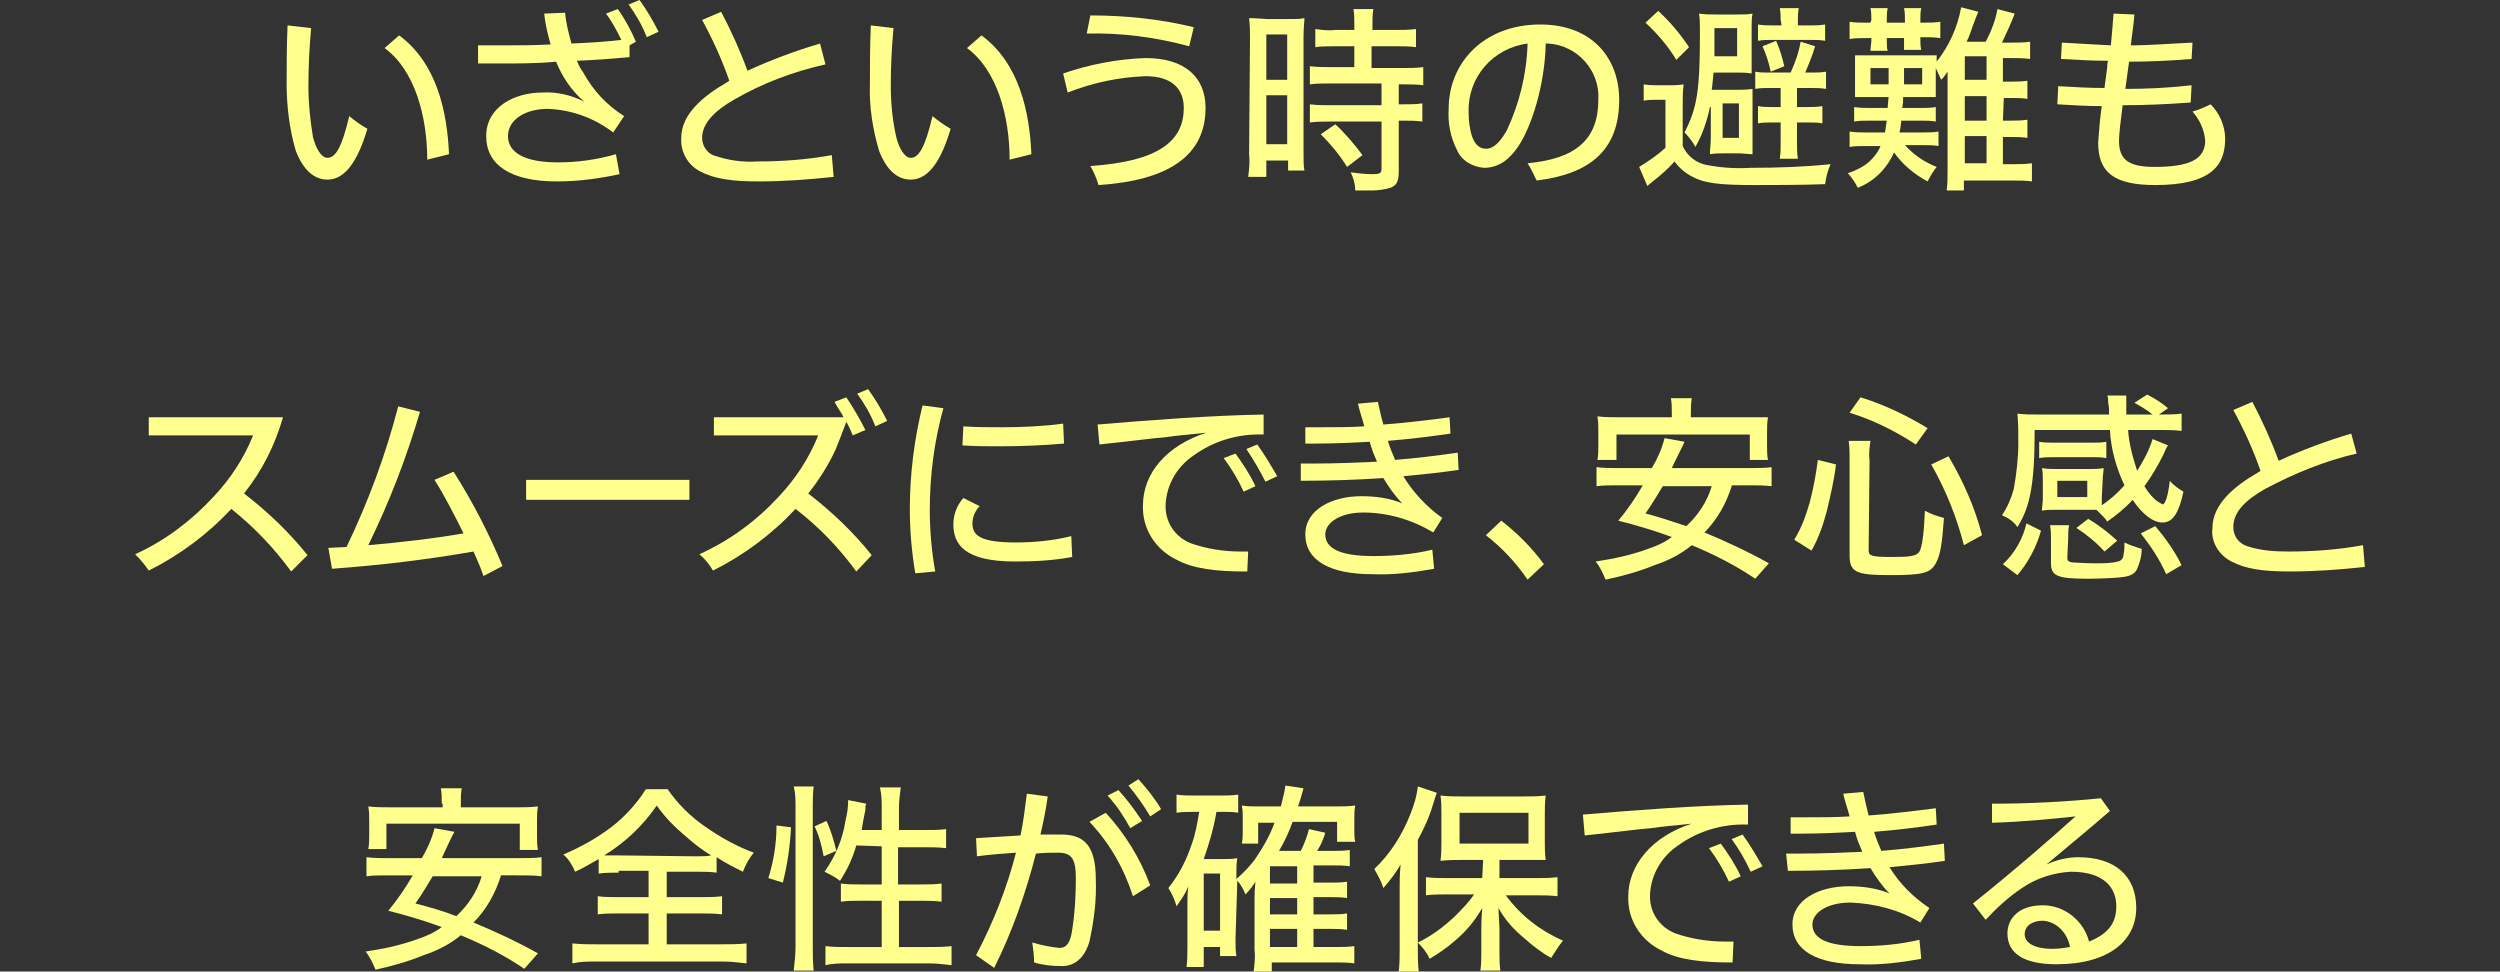<?xml version="1.0" encoding="utf-8"?>
<!-- Generator: Adobe Illustrator 25.0.0, SVG Export Plug-In . SVG Version: 6.00 Build 0)  -->
<svg version="1.1" id="レイヤー_1" xmlns="http://www.w3.org/2000/svg" xmlns:xlink="http://www.w3.org/1999/xlink" x="0px"
	 y="0px" viewBox="0 0 275.6 107.1" style="enable-background:new 0 0 275.6 107.1;" xml:space="preserve">
<rect x="0" y="0" width="275.6" height="107.1" fill="#333333" stroke="none"/>
<style type="text/css">
	.st0{fill:#FFFF8E;}
</style>
<g id="レイヤー_2_1_">
	<g id="レイヤー_1-2">
		<path class="st0" d="M34.3,3.1C34.1,5.3,34,7.4,34,9.5c0,1.9,0.2,3.8,0.5,5.6c0.3,1.2,0.9,2.3,1.6,2.3c0.9,0,1.6-1.2,2.4-4.6
			c0.6,0.5,1.3,1,2,1.4c-1.3,4.4-2.9,5.6-4.4,5.6s-2.7-1.1-3.5-3.2c-0.7-2.4-1-4.9-1-7.4c0-2.1,0-3.9,0.1-6.4L34.3,3.1z M44,3.9
			c4.2,3.1,5.3,8.5,5.5,13.1l-2.4,0.6c0-4.8-1.4-9.9-4.7-12.3L44,3.9z"/>
		<path class="st0" d="M69.4,6.3c-2.3,0.2-3.5,0.3-5.8,0.4C63.8,7.2,64,7.6,64.3,8c1.1,2,2.6,3.6,4.5,4.8l-1.2,1.8
			c-2.1-1.6-4.6-2.5-7.2-2.6c-2.5,0-4.4,1.2-4.4,3s1.8,2.9,5.5,2.9c2.2,0,4.3-0.3,6.4-0.9l0.4,2.2c-2.3,0.5-4.6,0.8-6.9,0.8
			c-5.1,0-7.8-1.8-7.8-5s3.1-4.8,6.2-4.8c1.6-0.1,3.2,0.3,4.6,1c-1.4-1.2-2.4-2.7-3.1-4.4C59.3,7,57.1,7,54.9,7c-0.7,0-1.4,0-2.2,0
			V5c0.8,0,1.7,0,2.6,0c1.8,0,3.6,0,5.4-0.1c-0.3-1.1-0.6-2.2-0.7-3.4l2.3-0.1c0.1,1.2,0.4,2.3,0.7,3.4c2.3-0.1,3.7-0.2,5.5-0.4
			c-0.5-1-1-2-1.7-2.9L68.1,1c0.8,1.1,1.5,2.4,2,3.6L69.4,5L69.4,6.3z M70.5,0c0.8,1.1,1.5,2.3,2.1,3.5l-1.3,0.6
			c-0.5-1.3-1.2-2.5-2-3.6L70.5,0z"/>
		<path class="st0" d="M91.9,19.5c-2.8,0.3-5.5,0.5-8.3,0.5c-3,0-4.9-0.3-6.4-1.1c-1.4-0.7-2.2-2.2-2.1-3.7c0-2.6,2.4-4.6,5-6.1
			l0.3-0.2c-0.8-2.3-1.8-4.5-3-6.7l2.1-0.9c1.1,2.1,2.1,4.3,2.9,6.5c2.6-1.2,5.3-2.2,8-3L91,7.1C87.4,7.9,84,9.2,80.9,11
			c-2.1,1.2-3.5,2.6-3.5,4.2c0,0.9,0.6,1.8,1.5,2c1.5,0.5,3,0.7,4.6,0.6c2.7,0,5.5-0.2,8.2-0.7L91.9,19.5z"/>
		<path class="st0" d="M98.5,3.1c-0.2,2.1-0.3,4.2-0.3,6.4c0,1.9,0.2,3.8,0.6,5.6c0.3,1.2,0.9,2.3,1.6,2.3c0.9,0,1.6-1.2,2.4-4.6
			c0.6,0.5,1.3,1,2,1.4c-1.3,4.4-2.9,5.6-4.4,5.6s-2.7-1.1-3.5-3.2c-0.7-2.4-1.1-4.9-1-7.4c0-2.1,0-3.9,0.1-6.4L98.5,3.1z
			 M108.2,3.9c4.2,3.1,5.3,8.5,5.5,13.1l-2.4,0.6c0-4.8-1.4-9.9-4.7-12.3L108.2,3.9z"/>
		<path class="st0" d="M117.2,8.1c2.9-1,6-1.6,9.1-1.7c4.3,0,6.6,2.1,6.6,5.5c0,5.2-4,8-11.8,8.5c-0.2-0.7-0.5-1.4-0.9-2.1
			c7.6-0.5,10.3-2.8,10.3-6.4c0-2-1.2-3.5-4.2-3.5c-2.9,0.1-5.8,0.7-8.6,1.8L117.2,8.1z M120.2,1.7c3.9,0,7.7,0.4,11.4,1.3l-0.5,2.1
			c-3.7-1-7.5-1.5-11.3-1.4L120.2,1.7z"/>
		<path class="st0" d="M137.8,4.2c0-0.7,0-1.4-0.1-2.2c0.5,0,0.5,0,2,0.1h2.2c1.1,0,1.4,0,1.9-0.1c0,0.5-0.1,0.9-0.1,2.2v12.4
			c0,1.1,0,1.7,0.1,2.2H142v-1.1h-2.4v1.8h-2c0.1-0.8,0.2-1.7,0.1-2.5L137.8,4.2z M139.6,8.8h2.3v-5h-2.3V8.8z M139.6,15.9h2.3v-5.4
			h-2.3V15.9z M147.3,5.1c-0.8,0-1.7,0-2.3,0.1v-2c0.7,0.1,1.5,0.2,2.2,0.1h2.1V2.7c0-0.6,0-1.2-0.1-1.7h2.2
			c-0.1,0.6-0.1,1.1-0.1,1.7v0.6h2.6c0.7,0,1.5,0,2.2-0.1v2c-0.7-0.1-1.5-0.1-2.2-0.1h-2.7v2.4h3.4c0.8,0,1.5,0,2.3-0.1v2
			c-0.7-0.1-1.4-0.1-2.2-0.1h-0.5v2.2h0.5c0.7,0,1.4,0,2.1-0.1v2c-0.7-0.1-1.4-0.1-2.1-0.1h-0.5v5.5c0,1.2-0.2,1.6-0.9,1.9
			c-0.7,0.2-1.4,0.3-2.1,0.3h-1.8c0-0.7-0.2-1.4-0.5-2c0.8,0.1,1.6,0.2,2.4,0.2c0.8,0,1-0.1,1-0.6v-5.2h-5.6c-0.8,0-1.5,0-2.3,0.1
			v-2c0.8,0.1,1.6,0.1,2.3,0.1h5.6V9.2h-5.6c-0.8,0-1.6,0-2.3,0.1v-2c0.8,0.1,1.6,0.1,2.4,0.1h2.5V5.1L147.3,5.1z M148.5,18.4
			c-0.8-1.3-1.8-2.5-2.9-3.6l1.6-1.1c1.1,1,2.1,2.2,3,3.4L148.5,18.4z"/>
		<path class="st0" d="M168.4,18c5.3-0.5,7.8-2.6,7.8-7c0.2-3.2-2.3-6-5.5-6.2c-0.1,0-0.2,0-0.3,0c-0.1,4.7-1.6,9.2-3,11.3
			c-1,1.5-2.2,2.4-3.8,2.4c-1.3-0.1-2.5-0.8-3-2c-0.7-1.4-1-2.9-0.9-4.5c0-5.1,3.9-9.3,10.1-9.3c5.8,0,8.7,3.8,8.7,8.3
			c0,5.7-3.4,8.2-9.1,8.9C169.1,19.3,168.8,18.6,168.4,18z M161.9,12.3c0,1,0.1,1.9,0.4,2.8c0.3,0.8,0.8,1.3,1.5,1.3
			c0.9,0,1.6-0.8,2.3-2c1.4-3,2.2-6.2,2.3-9.6C164.6,5.3,161.8,8.5,161.9,12.3z"/>
		<path class="st0" d="M181.2,9.3c0.6,0.1,1.2,0.1,1.7,0.1h1c0.6,0,1.1,0,1.7-0.1c-0.1,0.8-0.1,1.6-0.1,2.4v4.4
			c0.5,1.1,1.5,1.9,2.7,2.1c1.6,0.3,3.2,0.4,4.8,0.3c2.9,0,5.9-0.1,8.8-0.4c-0.3,0.7-0.5,1.4-0.6,2.2c-2.4,0.1-6.2,0.1-7.8,0.1
			c-3.8,0-5.5-0.2-6.8-0.9c-0.8-0.4-1.5-1-2-1.7c-0.7,0.8-1.5,1.5-2.4,2.2l-0.6,0.5l-0.9-2.1c1-0.6,2-1.3,2.9-2.1v-5.3h-0.9
			c-0.5,0-1,0-1.5,0.1V9.3z M184.8,6.6c-0.9-1.5-2.1-2.9-3.4-4.1l1.4-1.3c1.3,1.2,2.4,2.5,3.4,4L184.8,6.6z M188.5,11.8
			c-0.3,1.5-0.8,3-1.6,4.4c-0.3-0.6-0.8-1.2-1.2-1.6c1.4-2.7,1.7-4.7,1.7-10.9c0-1.2,0-1.6-0.1-2.2c0.7,0.1,1.3,0.1,2,0.1h2
			c1,0,1.4,0,1.9-0.1c-0.1,0.5-0.1,1-0.1,1.5v3.5c0,0.8,0,1.2,0,1.6c-0.6-0.1-1.1-0.1-1.7-0.1h-2.5c-0.1,0.9-0.1,1.3-0.2,1.9
			c0.3,0,0.6,0,1.2,0h1.5c0.6,0,1.2,0,1.8-0.1c0,0.2,0,0.8,0,1.8v3.7c0,0.6,0,1.1,0,1.7c-0.4,0-1.1-0.1-1.7-0.1h-1.1
			c-0.7,0-1.4,0-1.9,0.1c0-0.5,0.1-1.1,0.1-1.8V11.8z M191.5,6.2V3.1H189v3.1L191.5,6.2z M189.9,15.2h1.8v-3.8h-1.8L189.9,15.2z
			 M195.1,9.7c-0.5,0-1.1,0-1.6,0.1V7.9c0.5,0.1,1,0.1,1.5,0.1h2.4c0.5-1.1,0.9-2.2,1.1-3.4l1.6,0.5c-0.3,1-0.7,2-1.1,2.9h0.7
			c0.5,0,1.1,0,1.6-0.1v1.9c-0.6-0.1-1.1-0.1-1.7-0.1h-1.5v2.1h1.2c0.5,0,1,0,1.6-0.1v1.9c-0.5-0.1-1.1-0.1-1.6-0.1h-1.2v2.2
			c0,0.6,0,1.2,0.1,1.8h-2c0.1-0.6,0.1-1.2,0.1-1.8v-2.2h-0.9c-0.5,0-1.1,0-1.6,0.1v-1.9c0.5,0.1,1.1,0.1,1.6,0.1h0.9V9.7H195.1z
			 M196.3,2.2c0-0.4,0-0.9-0.1-1.3h2.1c-0.1,0.4-0.1,0.9-0.1,1.3v0.6h1.4c0.5,0,1,0,1.6-0.1v1.8c-0.5-0.1-1-0.1-1.6-0.1h-4.3
			c-0.5,0-1,0-1.5,0.1V2.7c0.5,0.1,1.1,0.1,1.6,0.1h1L196.3,2.2z M195.8,4.5c0.4,0.9,0.7,1.9,0.9,2.8l-1.5,0.6
			c-0.2-1-0.5-1.9-0.9-2.8L195.8,4.5z"/>
		<path class="st0" d="M220.8,13.3h0.7c0.7,0,1.3,0,2-0.1v2c-0.7-0.1-1.3-0.1-2-0.1h-0.7v3h1.1c0.7,0,1.4,0,2.1-0.1v2
			c-0.7-0.1-1.4-0.1-2.2-0.1h-5.3V21h-1.9c0.1-0.7,0.1-1.5,0.1-2.2V7.9c-0.2,0.3-0.4,0.6-0.7,0.9c-0.2-0.4-0.4-0.9-0.6-1.3v2.3
			c0,0.3,0,0.6,0,0.9h-1.4h-2.2c0,0.6,0,0.6-0.1,1.2h2.1c0.5,0,1.1,0,1.6-0.1v1.6c-0.5-0.1-1.1-0.1-1.6-0.1h-2.2
			c-0.1,0.8-0.1,0.9-0.2,1.3h2.7c0.5,0,1.1,0,1.6-0.1v1.6c-0.5-0.1-1.1-0.1-1.6-0.1h-2.1c1,1.1,2.2,1.9,3.5,2.4
			c-0.4,0.5-0.7,1-1,1.6c-1.5-0.8-2.8-1.9-3.7-3.2c-0.8,1.8-2.2,3.2-4,3.9c-0.3-0.6-0.7-1.2-1.1-1.6c0.9-0.3,1.7-0.7,2.4-1.3
			c0.5-0.5,1-1.1,1.2-1.7h-1.7c-0.6,0-1.2,0-1.7,0.1v-1.7c0.6,0.1,1.2,0.1,1.7,0.1h2.2c0.1-0.5,0.1-0.8,0.2-1.3h-1.9
			c-0.6,0-1.2,0-1.7,0.1v-1.6c0.6,0.1,1.2,0.1,1.7,0.1h2c0-0.2,0-0.2,0.1-1.2h-2.3c-0.5,0-0.9,0-1.4,0c0-0.5,0-0.7,0-1V7.1
			c0-0.3,0-0.6,0-1c0.5,0,1,0,1.4,0h6.3c0.4,0,0.9,0,1.3,0c0,0.3,0,0.4,0,0.7c1.4-1.8,2.3-3.8,2.7-6l1.9,0.5
			c-0.1,0.2-0.2,0.4-0.6,1.5c-0.2,0.6-0.4,1.2-0.7,1.8h2.1c0.6-1.1,1.1-2.4,1.3-3.6l1.9,0.5c-0.4,1.1-0.9,2.1-1.4,3.2h0.9
			c0.7,0,1.5,0,2.2-0.1v1.9c-0.7-0.1-1.5-0.1-2.2-0.1h-0.8v2.6h0.7c0.7,0,1.3,0,2-0.1v2c-0.6-0.1-1.3-0.1-1.9-0.1h-0.7L220.8,13.3z
			 M206.3,2.2c0-0.4,0-0.9-0.1-1.3h1.9c-0.1,0.4-0.1,0.9-0.1,1.3v0.3h2V2.2c0-0.4,0-0.9-0.1-1.3h1.9c-0.1,0.4-0.1,0.8-0.1,1.3v0.3
			h0.3c0.6,0,1.3,0,1.9-0.1v1.8c-0.6-0.1-1.3-0.1-1.9-0.1h-0.3v0.2c0,0.4,0,0.8,0.1,1.2h-1.9c0-0.4,0-0.8,0-1.2V4.2H208v0.2
			c0,0.6,0,0.9,0.1,1.2h-1.9c0-0.4,0.1-0.8,0.1-1.2V4.2h-0.6c-0.6,0-1.2,0-1.8,0.1V2.4c0.6,0.1,1.2,0.1,1.8,0.1h0.5L206.3,2.2z
			 M206.2,7.5v1.8h2V7.5L206.2,7.5z M209.9,9.3h2V7.5h-2V9.3z M219,6.2h-2.4v2.6h2.4V6.2z M216.6,10.6v2.7h2.4v-2.7L216.6,10.6z
			 M216.6,18h2.4v-3h-2.4V18z"/>
		<path class="st0" d="M226.9,9.5c1.7,0.1,3.4,0.2,5.1,0.2c0.1-0.8,0.2-1.6,0.3-2.3c0-0.2,0-0.5,0.1-0.7c-1.7,0-3.5-0.1-5.2-0.2
			l0.1-1.8c1.8,0.1,3.6,0.2,5.4,0.3c0.1-1,0.2-2.2,0.3-3.5l2.3,0.1c-0.1,1.3-0.3,2.4-0.4,3.4c2.2,0,4.4-0.2,6.8-0.3l-0.1,1.8
			c-2.4,0.2-4.7,0.3-6.9,0.3c0,0.3-0.1,0.6-0.1,0.8c-0.1,0.7-0.2,1.5-0.3,2.2c2.3,0,4.7-0.1,7.3-0.4l-0.1,1.9
			c-2.7,0.2-5.1,0.3-7.5,0.3c-0.2,1.5-0.4,3.2-0.4,3.9c0,2,0.9,2.9,3.9,2.9c3.8,0,5.6-0.8,5.6-2.9c-0.1-1.2-0.6-2.3-1.4-3.2
			c0.7-0.2,1.4-0.5,2-0.8c1,1,1.6,2.4,1.6,3.8c0,2.9-1.5,5.1-7.7,5.1c-4.7,0-6.3-1.5-6.3-4.7c0.1-1.3,0.2-2.7,0.4-4
			c-1.6,0-3.2-0.1-4.9-0.2L226.9,9.5z"/>
		<path class="st0" d="M32.1,63c-1.9-2.6-4.1-4.9-6.6-6.9c-2.6,2.8-5.7,5.1-9.1,6.8c-0.4-0.6-0.9-1.2-1.5-1.8
			c3.3-1.5,6.2-3.7,8.6-6.3c1.9-2,3.4-4.3,4.4-6.8H16.4V46h14.8c-0.9,3.1-2.3,5.9-4.3,8.4c2.6,2,5,4.3,7,6.8L32.1,63z"/>
		<path class="st0" d="M36.2,60.4l2-0.1c2.4-5,4.3-10.1,5.7-15.5l2.4,0.6c-1.5,5.1-3.4,10-5.7,14.7c3.5-0.3,7-0.7,10.5-1.3
			c-1-2-2-4-3.2-5.9L50,52c2.1,3.3,3.9,6.8,5.4,10.4l-2.1,1.1c-0.3-0.9-0.7-1.8-1.1-2.7c-5.2,0.9-10.1,1.5-15.6,1.9L36.2,60.4z"/>
		<path class="st0" d="M76,55.1H58v-2.2h18V55.1z"/>
		<path class="st0" d="M94,48c-0.2-0.5-0.4-1-0.7-1.5c-0.4,1.1-0.8,2.1-1.2,3.1c-0.8,1.7-1.8,3.3-3,4.8c2.6,2,5,4.3,7,6.8L94.4,63
			c-1.9-2.6-4.1-4.9-6.7-6.9c-2.6,2.8-5.7,5.1-9.1,6.8c-0.4-0.7-0.9-1.3-1.5-1.8c3.3-1.5,6.2-3.6,8.7-6.3c1.9-2,3.4-4.3,4.4-6.8
			H78.7V46H93c-0.3-0.6-0.7-1.1-1-1.7l1.3-0.5c0.8,1.2,1.5,2.4,2.1,3.6L94,48z M95.7,42.9c0.8,1.1,1.5,2.3,2.1,3.5L96.5,47
			c-0.5-1.3-1.2-2.5-2-3.6L95.7,42.9z"/>
		<path class="st0" d="M104,45c-1,3.6-1.5,7.4-1.5,11.2c0,2.3,0.2,4.6,0.6,6.8l-2.2,0.2c-0.4-2.4-0.6-4.7-0.6-7.1
			c0-3.9,0.5-7.7,1.4-11.4L104,45z M108,55.8c-0.5,0.5-0.8,1.2-0.8,1.9c0,1.4,1,2.1,4.8,2.1c2,0,4.1-0.2,6.1-0.7l0.1,2.3
			c-2.1,0.4-4.2,0.5-6.3,0.5c-5.6,0-6.8-1.9-6.8-4.1c0-1.1,0.4-2.1,1.1-2.9L108,55.8z M106.2,47c1.4,0.1,2.8,0.1,4.2,0.1
			c2.3,0,4.6-0.1,6.8-0.4l0.1,2.2c-2.3,0.2-4.7,0.3-7.2,0.3c-1.3,0-2.6,0-4-0.1L106.2,47z"/>
		<path class="st0" d="M121,46.8c6-0.5,12.4-1,18.3-1.1v2.2c-2.8-0.1-5.5,0.7-7.7,2.3c-1.8,1.2-3,3.2-3.1,5.4
			c-0.1,1.9,1,3.6,2.8,4.3c1.7,0.6,3.6,0.9,5.4,0.9c0.3,0,0.6,0,0.9,0l-0.1,2.2h-0.3c-3.1,0-5.7-0.3-7.5-1.3c-2.3-1.1-3.8-3.4-3.7-6
			c0-3.5,2.6-6.6,7-8c-1.7,0.2-3.3,0.3-4.5,0.5c-1.4,0.1-3.5,0.4-7.3,0.8L121,46.8z M136.2,50c0.8,1.1,1.6,2.3,2.2,3.6l-1.3,0.6
			c-0.6-1.3-1.3-2.5-2.2-3.7L136.2,50z M138.6,49c0.8,1.1,1.5,2.3,2.2,3.5l-1.3,0.6c-0.6-1.2-1.3-2.4-2.1-3.6L138.6,49z"/>
		<path class="st0" d="M143.4,51.1c0.5,0,1,0,1.5,0c2.3,0,4.6-0.1,6.9-0.2c-0.3-0.7-0.6-1.4-0.8-2.2c-1.9,0.1-3.9,0.2-5.9,0.2h-1.2
			l0-1.8h1.7c1.6,0,3.3,0,4.8-0.1c-0.2-0.8-0.5-1.6-0.7-2.5l2.2-0.2c0.2,1,0.4,1.8,0.6,2.5c2.6-0.2,5.1-0.5,7.3-0.8l0.1,1.8
			c-2.1,0.3-4.4,0.6-6.9,0.8c0.2,0.7,0.5,1.4,0.8,2.1c2.5-0.2,4.8-0.5,6.9-0.8l0.1,1.9c-2,0.3-4,0.5-6.1,0.7
			c1.1,1.8,2.6,3.4,4.3,4.6l-1,1.6c-2.3-1.4-5-2.2-7.7-2.2c-2.7,0-4.2,1.2-4.2,2.4c0,1.6,1.7,2.4,5.3,2.4c2.2,0,4.4-0.2,6.5-0.7
			l0.2,2.1c-2.2,0.4-4.5,0.7-6.8,0.6c-4.7,0-7.4-1.5-7.4-4.4c0-2.7,2.9-4.2,6.2-4.2c1.5,0,3.1,0.2,4.5,0.8c-0.8-0.8-1.5-1.8-2.1-2.8
			c-2.9,0.2-6,0.3-9.1,0.3L143.4,51.1z"/>
		<path class="st0" d="M165.5,57.4c1.8,1.4,3.4,3,4.7,4.8l-1.8,1.7c-1.3-1.9-2.8-3.5-4.6-4.9L165.5,57.4z"/>
		<path class="st0" d="M190.9,53.6c-0.6,1.9-1.6,3.7-3,5.1c2.4,1,4.8,2.1,7.1,3.4l-1.5,1.7c-2.2-1.5-4.6-2.7-7-3.7
			c-1.2,1-2.6,1.7-4.1,2.2c-1.7,0.7-3.5,1.2-5.4,1.6c-0.3-0.7-0.6-1.4-1.1-2c2-0.3,3.9-0.7,5.8-1.4c0.9-0.3,1.8-0.7,2.6-1.3
			c-1.9-0.7-3.9-1.3-5.9-1.8c1-1.2,1.9-2.5,2.7-3.9h-2.8c-0.8,0-1.6,0-2.3,0.1v-2.1c0.8,0.1,1.6,0.1,2.3,0.1h3.8
			c0.6-1,1.1-2.1,1.4-3.3l2.2,0.4c-0.1,0.3-0.9,1.8-1.4,2.9h8.7c0.8,0,1.6,0,2.3-0.1v2.1c-0.8-0.1-1.6-0.1-2.3-0.1H190.9z
			 M184.3,45.6c0-0.6,0-1.2-0.1-1.7h2.3c-0.1,0.6-0.1,1.1-0.1,1.7V46h6.1c0.8,0,1.6,0,2.4,0c-0.1,0.6-0.1,1.1-0.1,1.7v1.5
			c0,0.5,0,1,0.1,1.5h-2v-2.8h-14.7v2.8h-2.1c0.1-0.5,0.1-1.1,0.1-1.6v-1.5c0-0.6,0-1.1-0.1-1.7c0.8,0.1,1.6,0.1,2.5,0.1h5.7
			L184.3,45.6z M183.3,53.6c-0.6,1-1.2,2-1.9,3c1.5,0.4,3,0.9,4.5,1.4c1.3-1.2,2.3-2.7,2.8-4.4L183.3,53.6z"/>
		<path class="st0" d="M197.8,59.5c0.8-1.3,1.3-2.7,1.7-4.1c0.4-1.5,0.7-3.1,0.9-4.7l2,0.5c-0.2,1.7-0.6,3.4-1,5.1
			c-0.4,1.5-0.9,3-1.7,4.4L197.8,59.5z M206,60.7c0,0.6,0.4,0.7,2.6,0.7c2,0,2.7-0.1,3-0.6c0.3-0.5,0.5-2,0.6-4.5
			c0.7,0.4,1.4,0.6,2.1,0.8c-0.2,2.9-0.4,4.1-0.9,5c-0.6,1.1-1.5,1.3-5,1.3c-3.8,0-4.5-0.3-4.5-2.2V50.8c0-0.7,0-1.5-0.1-2.2h2.4
			c-0.1,0.7-0.2,1.4-0.1,2.1L206,60.7z M211.2,49c-2.3-1.5-4.7-2.7-7.3-3.5l1.2-1.7c2.6,0.8,5.1,2,7.4,3.4L211.2,49z M216.5,60.1
			c-0.8-3.1-2-6.1-3.6-8.9l1.9-0.9c1.6,2.7,2.9,5.6,3.7,8.7L216.5,60.1z"/>
		<path class="st0" d="M231.7,54.9c0,0.3,0,0.5,0,0.8c0.9-0.6,1.7-1.3,2.5-2.2c-0.9-1.9-1.5-4-1.6-6.1h-8.3c0,6-0.5,8.5-1.9,10.7
			c-0.4-0.6-1-1-1.7-1.3c0.6-0.9,1-1.8,1.3-2.9c0.3-1.7,0.5-3.4,0.5-5.1c0-1.1,0-2.1-0.1-3.2c0.8,0.1,1.6,0.1,2.6,0.1h7.5
			c0-0.5,0-0.6,0-0.7s-0.1-0.5-0.1-0.8c0-0.2,0-0.4-0.1-0.6h2.1c0,0.3,0,0.7,0,1.1c0,0.2,0,0.6,0,1h2.9c-0.6-0.5-1.3-0.9-2-1.3
			l1.4-0.9c0.8,0.4,1.6,0.9,2.3,1.5l-1,0.7c0.8,0,1.7,0,2.5-0.1v1.9c-0.9-0.1-1.7-0.1-2.6-0.1h-3.3c0.1,1.5,0.5,3,1,4.5
			c0.7-1.1,1.3-2.2,1.7-3.5l1.7,0.7c-0.2,0.3-0.2,0.3-0.5,1c-0.6,1.2-1.3,2.4-2.1,3.5c0.3,0.5,0.6,0.9,1,1.3c0.3,0.3,0.6,0.5,1,0.7
			c0.3,0,0.6-0.9,0.8-2.6c0.4,0.5,1,0.9,1.5,1.2c-0.5,2.4-1.2,3.4-2.3,3.4s-2.3-1-3.3-2.5c-0.8,0.9-1.8,1.7-2.8,2.4
			c-0.3-0.5-0.8-0.9-1.2-1.3h-4.6c-0.5,0-1,0-1.4,0.1c0-0.4,0.1-0.9,0.1-1.3v-2.1c0-0.4,0-0.9-0.1-1.3c0.5,0.1,1,0.1,1.4,0.1h3.9
			c0.5,0,1,0,1.5-0.1c0,0.4-0.1,0.9-0.1,1.3L231.7,54.9z M225,58.5c-0.5,1.8-1.4,3.5-2.6,4.9l-1.6-1.2c1.3-1.2,2.2-2.8,2.6-4.5
			L225,58.5z M232.2,50.5c-0.5-0.1-1-0.1-1.5-0.1h-4.4c-0.5,0-1,0-1.5,0.1v-1.8c0.5,0.1,1,0.1,1.5,0.1h4.4c0.5,0,1,0,1.5-0.1V50.5z
			 M227.9,61.5c0,0.3,0.1,0.4,0.5,0.5c0.2,0,1.6,0.1,2.6,0.1c0.9,0,1.7,0,2.5-0.2c0.4-0.1,0.6-0.4,0.6-0.8c0.1-0.4,0.1-0.8,0.1-1.3
			c0.6,0.3,1.2,0.5,1.9,0.7c0,0.8-0.2,1.5-0.5,2.2c-0.2,0.5-0.7,0.8-1.5,0.9c-0.5,0.1-2.6,0.2-3.9,0.2c-3.4,0-4.1-0.3-4.1-1.7v-2.6
			c0-0.5,0-1-0.1-1.6h2.1c-0.1,0.4-0.1,0.9-0.1,1.4L227.9,61.5z M226.8,54.8h3.3V53h-3.3V54.8z M232,60.8c-0.9-1-2-1.9-3.1-2.6
			l1.3-1c1.2,0.7,2.2,1.5,3.2,2.4L232,60.8z M237.6,58c1.1,1.3,2.1,2.7,2.9,4.3l-1.7,1c-0.7-1.6-1.7-3.1-2.8-4.5L237.6,58z"/>
		<path class="st0" d="M260.7,62.5c-2.8,0.3-5.5,0.5-8.3,0.5c-3,0-4.9-0.3-6.4-1.1c-1.4-0.7-2.3-2.2-2.1-3.7c0-2.6,2.4-4.6,5-6.1
			l0.3-0.2c-0.8-2.3-1.8-4.5-3-6.7l2.1-0.9c1.1,2.1,2.1,4.3,2.9,6.5c2.6-1.2,5.3-2.2,8-3l0.6,2.2c-3.5,0.8-6.9,2.2-10.1,3.9
			c-2.1,1.2-3.5,2.5-3.5,4.2c0,1,0.6,1.8,1.5,2.1c1.5,0.5,3,0.6,4.6,0.6c2.7,0,5.5-0.2,8.2-0.7L260.7,62.5z"/>
		<path class="st0" d="M55.2,96.6c-0.6,1.9-1.6,3.7-3,5.1c2.4,1,4.8,2.1,7.1,3.4l-1.5,1.7c-2.2-1.5-4.6-2.7-7-3.7
			c-1.2,1-2.6,1.7-4.1,2.2c-1.7,0.7-3.5,1.2-5.3,1.6c-0.3-0.7-0.6-1.4-1.1-2c2-0.3,3.9-0.7,5.8-1.4c0.9-0.3,1.8-0.7,2.6-1.3
			c-1.9-0.7-3.9-1.3-5.9-1.8c1-1.2,1.9-2.5,2.7-3.9h-2.8c-0.8,0-1.6,0-2.3,0.1v-2.1c0.8,0.1,1.6,0.1,2.3,0.1h3.8
			c0.6-1,1.1-2.1,1.4-3.3l2.2,0.4c-0.2,0.3-0.9,1.8-1.4,2.9h8.7c0.8,0,1.6,0,2.3-0.1v2.1c-0.8-0.1-1.6-0.1-2.3-0.1H55.2z M48.7,88.6
			c0-0.6,0-1.2-0.1-1.7h2.3c-0.1,0.6-0.1,1.1-0.1,1.7V89h6.1c0.8,0,1.6,0,2.4-0.1c-0.1,0.6-0.1,1.1-0.1,1.7v1.5c0,0.5,0,1.1,0.1,1.6
			h-2v-2.9H42.6v2.8h-2c0.1-0.5,0.1-1.1,0.1-1.6v-1.5c0-0.5,0-1.1-0.1-1.6c0.8,0.1,1.6,0.1,2.5,0.1h5.7V88.6z M47.7,96.6
			c-0.6,1-1.2,2-1.9,3c1.5,0.4,3,0.8,4.5,1.4c1.3-1.2,2.3-2.7,2.8-4.4L47.7,96.6z"/>
		<path class="st0" d="M68.2,96.2c-0.7,0-1.5,0-2.2,0.1v-1.6c-0.9,0.5-1.7,1-2.6,1.4c-0.3-0.7-0.7-1.4-1.3-1.9
			c1.9-0.8,3.7-1.8,5.4-3.1c1.4-1.1,2.7-2.5,3.7-4.1h2.4c1.1,1.6,2.5,3,4.1,4.1c1.7,1.2,3.5,2.2,5.4,2.9c-0.5,0.6-0.9,1.3-1.2,2.1
			c-1-0.5-2-1-2.9-1.6v1.7c-0.7-0.1-1.5-0.1-2.2-0.1h-3.3v2.8h3.8c0.8,0,1.5,0,2.3-0.1v2c-0.8-0.1-1.5-0.1-2.3-0.1h-3.8v3.4h6.1
			c0.9,0,1.8,0,2.7-0.1v2.2c-0.9-0.1-1.8-0.2-2.6-0.2h-14c-0.9,0-1.7,0-2.6,0.2v-2.2c0.9,0.1,1.8,0.1,2.6,0.1h5.8v-3.4h-3.4
			c-0.8,0-1.5,0-2.2,0.1v-2c0.7,0.1,1.5,0.1,2.2,0.1h3.4v-2.9H68.2z M76.7,94.4c0.7,0,1.2,0,1.7-0.1c-1-0.6-1.9-1.3-2.8-2.1
			c-1.2-1-2.3-2.1-3.2-3.4c-1.5,2.2-3.5,4.1-5.8,5.5c0.6,0,0.9,0,1.5,0L76.7,94.4z"/>
		<path class="st0" d="M84.7,96.8c0.6-1.9,0.9-3.8,0.9-5.8l1.6,0.2c-0.1,2.1-0.4,4.1-0.9,6.1L84.7,96.8z M87.5,107
			c0.1-0.9,0.2-1.8,0.2-2.7V89c0-0.8,0-1.5-0.2-2.3h2.2c-0.1,0.8-0.1,1.5-0.1,2.3v15.4c0,0.9,0,1.7,0.1,2.6L87.5,107z M90.8,94.4
			c-0.2-1.1-0.5-2.3-1-3.3l1.3-0.6c0.5,1,0.8,2.1,1.1,3.3L90.8,94.4z M94.4,93.2c-0.4,1.4-1,2.7-1.8,3.9c-0.5-0.4-1.1-0.7-1.7-1
			c1.2-1.7,2-3.6,2.3-5.6c0.2-0.8,0.3-1.5,0.3-2.3l2,0.4c-0.1,0.2-0.1,0.4-0.1,0.7c-0.1,0.5-0.3,1.4-0.4,2.2h2.2v-2.4
			c0-0.8,0-1.5-0.2-2.3h2.3c-0.1,0.8-0.2,1.5-0.2,2.3v2.4h2.9c0.8,0,1.6,0,2.3-0.1v2.1c-0.8-0.1-1.6-0.1-2.3-0.1h-3v4.1h2.5
			c0.8,0,1.5,0,2.3-0.1v2c-0.8-0.1-1.6-0.1-2.3-0.1h-2.4v5.1h3.3c0.8,0,1.7,0,2.5-0.1v2.1c-0.8-0.1-1.7-0.2-2.5-0.2h-8.9
			c-0.8,0-1.7,0-2.5,0.2v-2.1c0.8,0.1,1.7,0.1,2.5,0.1h3.7v-5.1H95c-0.8,0-1.6,0-2.3,0.1v-2c0.7,0.1,1.4,0.1,2.1,0.1h2.4v-4.2
			L94.4,93.2z"/>
		<path class="st0" d="M107.6,105.3c1.9-3.6,3.4-7.4,4.4-11.3c-1.4,0.1-2.9,0.2-4.3,0.4l-0.1-2c1.6-0.1,3.2-0.2,4.9-0.3
			c0.3-1.4,0.5-3,0.7-4.6l2.3,0.3c-0.2,1.5-0.5,2.9-0.8,4.2c0.8,0,1.6,0,2.3,0c2.4,0,3.8,1.1,3.8,4.9c0.1,2.3-0.2,4.6-0.7,6.9
			c-0.6,2-1.8,2.7-3,2.7c-1.1,0-2.1-0.1-3.1-0.4c0-0.7-0.1-1.5-0.2-2.2c1,0.3,2,0.5,3,0.6c0.8,0,1.2-0.6,1.4-2
			c0.3-1.9,0.4-3.8,0.4-5.7c0-2.2-0.5-2.8-2-2.8c-0.7,0-1.5,0-2.4,0.1c-1.1,4.3-2.6,8.6-4.6,12.6L107.6,105.3z M121.9,89.6
			c2.1,2.3,3.8,5,4.9,8l-1.9,1.2c-1-3.1-2.6-5.9-4.8-8.2L121.9,89.6z M123.3,87.1c1,1.1,1.8,2.2,2.6,3.4l-1.3,0.8
			c-0.7-1.3-1.5-2.5-2.5-3.6L123.3,87.1z M125.5,85.9c0.9,1,1.8,2.1,2.5,3.3l-1.2,0.8c-0.7-1.2-1.5-2.3-2.4-3.4L125.5,85.9z"/>
		<path class="st0" d="M136.2,103.6c0,0.6,0,1.2,0.1,1.8h-1.8v-1h-1.8v2.2h-1.9c0.1-0.7,0.1-1.5,0.1-2.2v-4.7c0-0.5,0-1.3,0.1-2
			c-0.3,0.8-0.8,1.5-1.3,2.2c-0.2-0.7-0.5-1.4-0.9-2c1.2-1.5,2-3.1,2.6-4.9c0.4-1.1,0.6-2.3,0.8-3.5h-0.6c-0.6,0-1.3,0-1.9,0.1v-2
			c0.7,0.1,1.4,0.1,2.1,0.1h2.7c0.7,0,1.3,0,2-0.1v2c-0.5-0.1-1-0.1-1.4-0.1h-1c-0.3,1.8-0.8,3.5-1.4,5.2h2.3c0.5,0,0.9,0,1.4-0.1
			c-0.1,0.6-0.1,1.1-0.1,1.7v0.6c0.8-0.7,1.6-1.5,2.2-2.4c0.8-1.2,1.5-2.4,2-3.8h-1.8V93h-1.8c0.1-0.5,0.1-0.9,0.1-1.4v-1.7
			c0-0.4,0-0.5-0.1-1.1c0.6,0.1,1.2,0.1,1.8,0.1h2.5c0.2-0.8,0.4-1.5,0.5-2.3l2,0.3c-0.3,1.1-0.4,1.4-0.6,2h4.2c0.7,0,1.4,0,2.1-0.1
			c-0.1,0.5-0.1,1-0.1,1.5v1.2c0,0.5,0,0.9,0.1,1.3h-2v-2.2h-4.9c-0.4,1.1-0.9,2.2-1.5,3.2h2.4c0.4-0.8,0.7-1.6,0.9-2.4l1.8,0.4
			c-0.2,0.7-0.5,1.4-0.9,2h1.7c0.6,0,1.3,0,1.9-0.1v1.8c-0.6-0.1-1.2-0.1-1.9-0.1h-2.1v1.9h1.8c0.6,0,1.3,0,1.9-0.1V99
			c-0.6-0.1-1.3-0.1-1.9-0.1h-1.8v1.9h1.8c0.6,0,1.3,0,1.9-0.1v1.8c-0.7-0.1-1.2-0.1-1.9-0.1h-1.8v2h2.4c0.7,0,1.4,0,2.1-0.1v1.9
			c-0.7-0.1-1.4-0.1-2.1-0.1h-7v1h-2c0.1-0.8,0.2-1.6,0.1-2.4V99c0-1,0.1-1.7,0.1-1.8c-0.3,0.5-0.7,1-1.1,1.4
			c-0.2-0.5-0.5-1.1-0.9-1.5L136.2,103.6z M132.7,102.6h1.8v-6.3h-1.8V102.6z M143,97.4v-1.9h-3v1.9L143,97.4z M140,100.8h3V99h-3
			V100.8z M140,104.4h3v-2h-3V104.4z"/>
		<path class="st0" d="M154.3,97.8c0-0.8,0-1.3,0.1-2.5c-0.5,0.9-1.2,1.8-1.9,2.6c-0.2-0.7-0.6-1.4-1-2.1c1.8-1.7,3.1-3.8,4-6.1
			c0.4-1,0.7-2,0.8-3l2.1,0.7c-0.1,0.3-0.2,0.5-0.4,1.2c-0.4,1.4-1,2.7-1.7,4v11.9c0,1,0,1.7,0.1,2.6h-2.2c0.1-0.9,0.1-1.7,0.1-2.6
			L154.3,97.8z M163.5,94.8h-2.4c-0.8,0-1.5,0-2.3,0.1c0.1-0.7,0.1-1.4,0.1-2.1v-3.1c0-0.7,0-1.3-0.1-2c0.8,0.1,1.6,0.1,2.4,0.1h6.8
			c0.8,0,1.6,0,2.4-0.1c-0.1,0.7-0.1,1.4-0.1,2.1v3c0,0.7,0,1.3,0.1,2c-0.2,0-0.4,0-0.6,0c-0.1,0-0.2,0-0.5,0s-0.8,0-1.1,0h-2.9v2
			h4.1c0.8,0,1.5,0,2.3-0.1v2.1c-0.8-0.1-1.5-0.1-2.3-0.1h-3.4c1.6,2.2,3.8,3.9,6.3,5c-0.5,0.6-0.9,1.3-1.3,1.9
			c-1.1-0.6-2.1-1.4-3-2.2c-1.1-0.9-2.1-2-2.8-3.3c0,0.8,0.1,1.8,0.1,2.4v2.4c0,0.7,0,1.4,0.1,2.1h-2.2c0.1-0.7,0.1-1.4,0.1-2.1
			v-2.4c0-0.3,0-1.1,0.1-2.4c-0.8,1.4-1.8,2.6-3,3.6c-0.9,0.8-1.8,1.4-2.8,2c-0.3-0.7-0.8-1.3-1.3-1.8c1.5-0.7,2.8-1.7,4-2.8
			c0.8-0.8,1.6-1.6,2.2-2.5h-3c-0.8,0-1.6,0-2.3,0.1v-2c0.8,0.1,1.6,0.1,2.3,0.1h3.9L163.5,94.8z M160.9,93h7.6v-3.4h-7.6V93z"/>
		<path class="st0" d="M174.5,89.8c5.9-0.5,12.4-1,18.2-1.1v2.2c-2.8-0.1-5.5,0.7-7.7,2.3c-1.8,1.2-3,3.2-3.1,5.4
			c-0.1,1.9,1,3.6,2.8,4.3c1.7,0.6,3.6,0.9,5.5,0.9c0.3,0,0.6,0,0.9,0l-0.1,2.3h-0.3c-3.1,0-5.7-0.3-7.5-1.3c-2.3-1.1-3.8-3.4-3.7-6
			c0-3.4,2.6-6.6,7-8c-1.7,0.2-3.3,0.3-4.5,0.5c-1.4,0.1-3.5,0.4-7.3,0.8L174.5,89.8z M189.7,93c0.8,1.1,1.6,2.3,2.2,3.6l-1.3,0.6
			c-0.6-1.3-1.3-2.5-2.2-3.7L189.7,93z M192.1,92c0.8,1.1,1.5,2.3,2.2,3.5l-1.3,0.6c-0.6-1.3-1.3-2.5-2.1-3.6L192.1,92z"/>
		<path class="st0" d="M196.9,94.1c0.5,0,1,0,1.5,0c2.3,0,4.6-0.1,6.9-0.2c-0.3-0.7-0.6-1.4-0.8-2.2c-1.9,0.1-3.9,0.2-5.9,0.2h-1.2
			l0-1.8h1.7c1.6,0,3.3,0,4.8-0.1c-0.2-0.8-0.5-1.6-0.7-2.5l2.2-0.2c0.2,1,0.4,1.8,0.6,2.6c2.6-0.2,5.1-0.5,7.4-0.8l0.1,1.8
			c-2,0.3-4.4,0.6-6.9,0.8c0.2,0.7,0.5,1.4,0.8,2.1c2.5-0.2,4.8-0.5,6.9-0.8l0.1,1.9c-2,0.3-4,0.5-6.1,0.7c1.1,1.8,2.6,3.3,4.4,4.5
			l-1,1.6c-2.3-1.4-5-2.1-7.7-2.2c-2.7,0-4.2,1.2-4.2,2.4c0,1.6,1.7,2.4,5.3,2.4c2.2,0,4.4-0.2,6.5-0.7l0.2,2.1
			c-2.2,0.4-4.5,0.7-6.8,0.6c-4.7,0-7.4-1.5-7.4-4.4c0-2.7,2.9-4.2,6.2-4.2c1.5,0,3.1,0.2,4.5,0.8c-0.8-0.8-1.5-1.8-2.1-2.8
			c-2.9,0.2-6,0.3-9.1,0.3L196.9,94.1z"/>
		<path class="st0" d="M219.6,88.6c4,0,8-0.2,12-0.6l1,1.4c-2.3,2-4.5,3.8-7,5.9c1.1-0.5,2.3-0.8,3.5-0.8c4.1,0,6.4,2.1,6.4,5.6
			s-2.9,6.2-8.8,6.2c-3.6,0-5.4-1.2-5.4-3.4c0-1.6,1.2-3.1,3.9-3.1c2.4,0,4.5,1.7,5.1,4c2.2-0.9,3-2.1,3-3.9c0-2-1.3-3.8-5-3.8
			c-1.9,0.1-3.8,0.7-5.4,1.8c-1.5,1-2.8,2.2-4,3.5l-1.4-1.8c4.5-3.6,8.3-6.9,11.3-9.6c-2.8,0.3-5.8,0.6-9.2,0.7L219.6,88.6z
			 M225.2,101.5c-1.2,0-2,0.6-2,1.5s1,1.6,3.1,1.6c0.6,0,1.3-0.1,1.9-0.2C227.9,102.8,226.7,101.6,225.2,101.5z"/>
	</g>
</g>
</svg>
